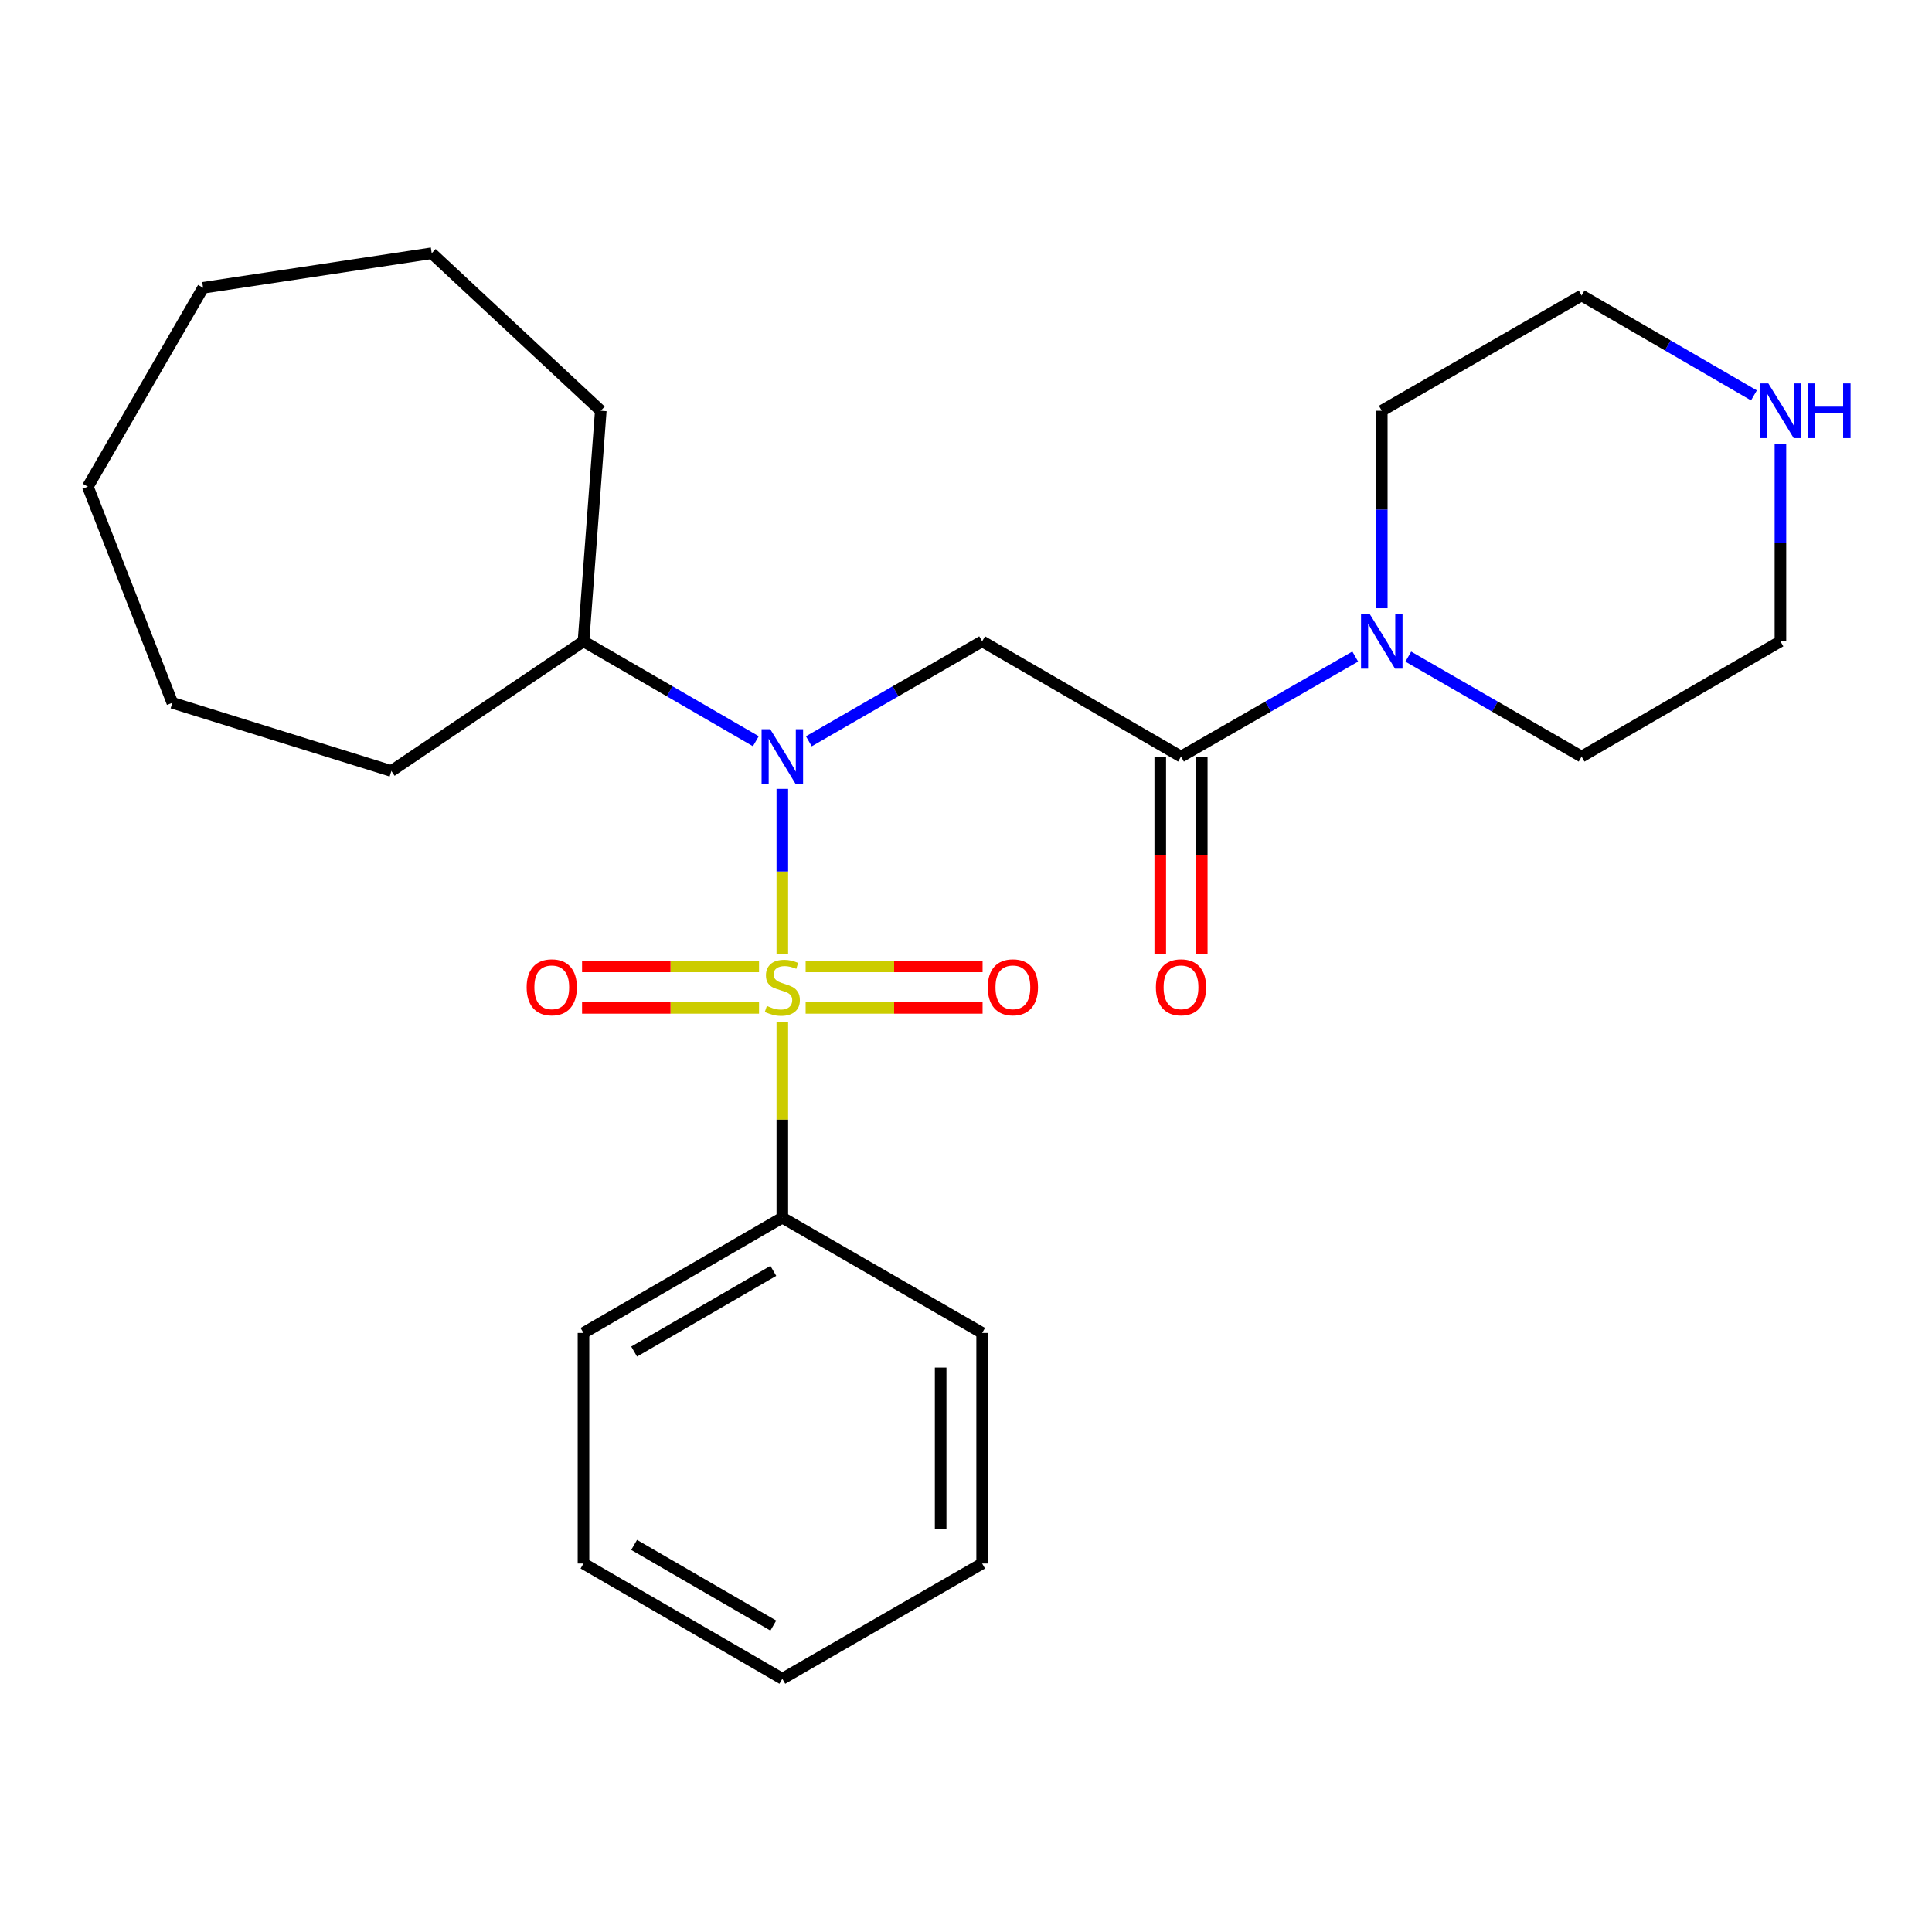 <?xml version='1.0' encoding='iso-8859-1'?>
<svg version='1.1' baseProfile='full'
              xmlns='http://www.w3.org/2000/svg'
                      xmlns:rdkit='http://www.rdkit.org/xml'
                      xmlns:xlink='http://www.w3.org/1999/xlink'
                  xml:space='preserve'
width='1000px' height='1000px' viewBox='0 0 1000 1000'>
<!-- END OF HEADER -->
<rect style='opacity:1.0;fill:#FFFFFF;stroke:none' width='1000' height='1000' x='0' y='0'> </rect>
<path class='bond-0' d='M 404.93,493.84 L 404.93,451.081' style='fill:none;fill-rule:evenodd;stroke:#CCCC00;stroke-width:6px;stroke-linecap:butt;stroke-linejoin:miter;stroke-opacity:1' />
<path class='bond-0' d='M 404.93,451.081 L 404.93,408.323' style='fill:none;fill-rule:evenodd;stroke:#0000FF;stroke-width:6px;stroke-linecap:butt;stroke-linejoin:miter;stroke-opacity:1' />
<path class='bond-4' d='M 416.993,521.683 L 462.789,521.683' style='fill:none;fill-rule:evenodd;stroke:#CCCC00;stroke-width:6px;stroke-linecap:butt;stroke-linejoin:miter;stroke-opacity:1' />
<path class='bond-4' d='M 462.789,521.683 L 508.584,521.683' style='fill:none;fill-rule:evenodd;stroke:#FF0000;stroke-width:6px;stroke-linecap:butt;stroke-linejoin:miter;stroke-opacity:1' />
<path class='bond-4' d='M 416.993,500.203 L 462.789,500.203' style='fill:none;fill-rule:evenodd;stroke:#CCCC00;stroke-width:6px;stroke-linecap:butt;stroke-linejoin:miter;stroke-opacity:1' />
<path class='bond-4' d='M 462.789,500.203 L 508.584,500.203' style='fill:none;fill-rule:evenodd;stroke:#FF0000;stroke-width:6px;stroke-linecap:butt;stroke-linejoin:miter;stroke-opacity:1' />
<path class='bond-5' d='M 392.867,500.203 L 347.071,500.203' style='fill:none;fill-rule:evenodd;stroke:#CCCC00;stroke-width:6px;stroke-linecap:butt;stroke-linejoin:miter;stroke-opacity:1' />
<path class='bond-5' d='M 347.071,500.203 L 301.276,500.203' style='fill:none;fill-rule:evenodd;stroke:#FF0000;stroke-width:6px;stroke-linecap:butt;stroke-linejoin:miter;stroke-opacity:1' />
<path class='bond-5' d='M 392.867,521.683 L 347.071,521.683' style='fill:none;fill-rule:evenodd;stroke:#CCCC00;stroke-width:6px;stroke-linecap:butt;stroke-linejoin:miter;stroke-opacity:1' />
<path class='bond-5' d='M 347.071,521.683 L 301.276,521.683' style='fill:none;fill-rule:evenodd;stroke:#FF0000;stroke-width:6px;stroke-linecap:butt;stroke-linejoin:miter;stroke-opacity:1' />
<path class='bond-6' d='M 404.93,528.806 L 404.93,579.537' style='fill:none;fill-rule:evenodd;stroke:#CCCC00;stroke-width:6px;stroke-linecap:butt;stroke-linejoin:miter;stroke-opacity:1' />
<path class='bond-6' d='M 404.93,579.537 L 404.93,630.267' style='fill:none;fill-rule:evenodd;stroke:#000000;stroke-width:6px;stroke-linecap:butt;stroke-linejoin:miter;stroke-opacity:1' />
<path class='bond-1' d='M 418.655,383.691 L 463.507,357.821' style='fill:none;fill-rule:evenodd;stroke:#0000FF;stroke-width:6px;stroke-linecap:butt;stroke-linejoin:miter;stroke-opacity:1' />
<path class='bond-1' d='M 463.507,357.821 L 508.358,331.951' style='fill:none;fill-rule:evenodd;stroke:#000000;stroke-width:6px;stroke-linecap:butt;stroke-linejoin:miter;stroke-opacity:1' />
<path class='bond-9' d='M 391.216,383.658 L 346.615,357.805' style='fill:none;fill-rule:evenodd;stroke:#0000FF;stroke-width:6px;stroke-linecap:butt;stroke-linejoin:miter;stroke-opacity:1' />
<path class='bond-9' d='M 346.615,357.805 L 302.015,331.951' style='fill:none;fill-rule:evenodd;stroke:#000000;stroke-width:6px;stroke-linecap:butt;stroke-linejoin:miter;stroke-opacity:1' />
<path class='bond-2' d='M 508.358,331.951 L 611.286,391.607' style='fill:none;fill-rule:evenodd;stroke:#000000;stroke-width:6px;stroke-linecap:butt;stroke-linejoin:miter;stroke-opacity:1' />
<path class='bond-3' d='M 611.286,391.607 L 656.377,365.722' style='fill:none;fill-rule:evenodd;stroke:#000000;stroke-width:6px;stroke-linecap:butt;stroke-linejoin:miter;stroke-opacity:1' />
<path class='bond-3' d='M 656.377,365.722 L 701.468,339.836' style='fill:none;fill-rule:evenodd;stroke:#0000FF;stroke-width:6px;stroke-linecap:butt;stroke-linejoin:miter;stroke-opacity:1' />
<path class='bond-7' d='M 600.545,391.607 L 600.545,442.623' style='fill:none;fill-rule:evenodd;stroke:#000000;stroke-width:6px;stroke-linecap:butt;stroke-linejoin:miter;stroke-opacity:1' />
<path class='bond-7' d='M 600.545,442.623 L 600.545,493.64' style='fill:none;fill-rule:evenodd;stroke:#FF0000;stroke-width:6px;stroke-linecap:butt;stroke-linejoin:miter;stroke-opacity:1' />
<path class='bond-7' d='M 622.026,391.607 L 622.026,442.623' style='fill:none;fill-rule:evenodd;stroke:#000000;stroke-width:6px;stroke-linecap:butt;stroke-linejoin:miter;stroke-opacity:1' />
<path class='bond-7' d='M 622.026,442.623 L 622.026,493.64' style='fill:none;fill-rule:evenodd;stroke:#FF0000;stroke-width:6px;stroke-linecap:butt;stroke-linejoin:miter;stroke-opacity:1' />
<path class='bond-10' d='M 715.203,314.808 L 715.203,263.712' style='fill:none;fill-rule:evenodd;stroke:#0000FF;stroke-width:6px;stroke-linecap:butt;stroke-linejoin:miter;stroke-opacity:1' />
<path class='bond-10' d='M 715.203,263.712 L 715.203,212.615' style='fill:none;fill-rule:evenodd;stroke:#000000;stroke-width:6px;stroke-linecap:butt;stroke-linejoin:miter;stroke-opacity:1' />
<path class='bond-11' d='M 728.928,339.868 L 773.78,365.737' style='fill:none;fill-rule:evenodd;stroke:#0000FF;stroke-width:6px;stroke-linecap:butt;stroke-linejoin:miter;stroke-opacity:1' />
<path class='bond-11' d='M 773.78,365.737 L 818.632,391.607' style='fill:none;fill-rule:evenodd;stroke:#000000;stroke-width:6px;stroke-linecap:butt;stroke-linejoin:miter;stroke-opacity:1' />
<path class='bond-14' d='M 404.93,630.267 L 302.015,689.935' style='fill:none;fill-rule:evenodd;stroke:#000000;stroke-width:6px;stroke-linecap:butt;stroke-linejoin:miter;stroke-opacity:1' />
<path class='bond-14' d='M 400.267,657.8 L 328.226,699.568' style='fill:none;fill-rule:evenodd;stroke:#000000;stroke-width:6px;stroke-linecap:butt;stroke-linejoin:miter;stroke-opacity:1' />
<path class='bond-15' d='M 404.93,630.267 L 508.358,689.935' style='fill:none;fill-rule:evenodd;stroke:#000000;stroke-width:6px;stroke-linecap:butt;stroke-linejoin:miter;stroke-opacity:1' />
<path class='bond-8' d='M 921.547,229.759 L 921.547,280.855' style='fill:none;fill-rule:evenodd;stroke:#0000FF;stroke-width:6px;stroke-linecap:butt;stroke-linejoin:miter;stroke-opacity:1' />
<path class='bond-8' d='M 921.547,280.855 L 921.547,331.951' style='fill:none;fill-rule:evenodd;stroke:#000000;stroke-width:6px;stroke-linecap:butt;stroke-linejoin:miter;stroke-opacity:1' />
<path class='bond-27' d='M 907.833,204.663 L 863.232,178.799' style='fill:none;fill-rule:evenodd;stroke:#0000FF;stroke-width:6px;stroke-linecap:butt;stroke-linejoin:miter;stroke-opacity:1' />
<path class='bond-27' d='M 863.232,178.799 L 818.632,152.935' style='fill:none;fill-rule:evenodd;stroke:#000000;stroke-width:6px;stroke-linecap:butt;stroke-linejoin:miter;stroke-opacity:1' />
<path class='bond-16' d='M 302.015,331.951 L 310.965,212.615' style='fill:none;fill-rule:evenodd;stroke:#000000;stroke-width:6px;stroke-linecap:butt;stroke-linejoin:miter;stroke-opacity:1' />
<path class='bond-17' d='M 302.015,331.951 L 202.572,399.066' style='fill:none;fill-rule:evenodd;stroke:#000000;stroke-width:6px;stroke-linecap:butt;stroke-linejoin:miter;stroke-opacity:1' />
<path class='bond-12' d='M 715.203,212.615 L 818.632,152.935' style='fill:none;fill-rule:evenodd;stroke:#000000;stroke-width:6px;stroke-linecap:butt;stroke-linejoin:miter;stroke-opacity:1' />
<path class='bond-13' d='M 818.632,391.607 L 921.547,331.951' style='fill:none;fill-rule:evenodd;stroke:#000000;stroke-width:6px;stroke-linecap:butt;stroke-linejoin:miter;stroke-opacity:1' />
<path class='bond-18' d='M 302.015,689.935 L 302.015,809.271' style='fill:none;fill-rule:evenodd;stroke:#000000;stroke-width:6px;stroke-linecap:butt;stroke-linejoin:miter;stroke-opacity:1' />
<path class='bond-19' d='M 508.358,689.935 L 508.358,809.271' style='fill:none;fill-rule:evenodd;stroke:#000000;stroke-width:6px;stroke-linecap:butt;stroke-linejoin:miter;stroke-opacity:1' />
<path class='bond-19' d='M 486.878,707.835 L 486.878,791.37' style='fill:none;fill-rule:evenodd;stroke:#000000;stroke-width:6px;stroke-linecap:butt;stroke-linejoin:miter;stroke-opacity:1' />
<path class='bond-20' d='M 310.965,212.615 L 223.456,131.073' style='fill:none;fill-rule:evenodd;stroke:#000000;stroke-width:6px;stroke-linecap:butt;stroke-linejoin:miter;stroke-opacity:1' />
<path class='bond-21' d='M 202.572,399.066 L 89.203,363.766' style='fill:none;fill-rule:evenodd;stroke:#000000;stroke-width:6px;stroke-linecap:butt;stroke-linejoin:miter;stroke-opacity:1' />
<path class='bond-25' d='M 302.015,809.271 L 404.93,868.927' style='fill:none;fill-rule:evenodd;stroke:#000000;stroke-width:6px;stroke-linecap:butt;stroke-linejoin:miter;stroke-opacity:1' />
<path class='bond-25' d='M 328.224,799.635 L 400.265,841.394' style='fill:none;fill-rule:evenodd;stroke:#000000;stroke-width:6px;stroke-linecap:butt;stroke-linejoin:miter;stroke-opacity:1' />
<path class='bond-22' d='M 508.358,809.271 L 404.93,868.927' style='fill:none;fill-rule:evenodd;stroke:#000000;stroke-width:6px;stroke-linecap:butt;stroke-linejoin:miter;stroke-opacity:1' />
<path class='bond-24' d='M 223.456,131.073 L 105.122,148.962' style='fill:none;fill-rule:evenodd;stroke:#000000;stroke-width:6px;stroke-linecap:butt;stroke-linejoin:miter;stroke-opacity:1' />
<path class='bond-23' d='M 89.203,363.766 L 45.455,251.901' style='fill:none;fill-rule:evenodd;stroke:#000000;stroke-width:6px;stroke-linecap:butt;stroke-linejoin:miter;stroke-opacity:1' />
<path class='bond-26' d='M 45.455,251.901 L 105.122,148.962' style='fill:none;fill-rule:evenodd;stroke:#000000;stroke-width:6px;stroke-linecap:butt;stroke-linejoin:miter;stroke-opacity:1' />
<path  class='atom-0' d='M 396.93 520.663
Q 397.25 520.783, 398.57 521.343
Q 399.89 521.903, 401.33 522.263
Q 402.81 522.583, 404.25 522.583
Q 406.93 522.583, 408.49 521.303
Q 410.05 519.983, 410.05 517.703
Q 410.05 516.143, 409.25 515.183
Q 408.49 514.223, 407.29 513.703
Q 406.09 513.183, 404.09 512.583
Q 401.57 511.823, 400.05 511.103
Q 398.57 510.383, 397.49 508.863
Q 396.45 507.343, 396.45 504.783
Q 396.45 501.223, 398.85 499.023
Q 401.29 496.823, 406.09 496.823
Q 409.37 496.823, 413.09 498.383
L 412.17 501.463
Q 408.77 500.063, 406.21 500.063
Q 403.45 500.063, 401.93 501.223
Q 400.41 502.343, 400.45 504.303
Q 400.45 505.823, 401.21 506.743
Q 402.01 507.663, 403.13 508.183
Q 404.29 508.703, 406.21 509.303
Q 408.77 510.103, 410.29 510.903
Q 411.81 511.703, 412.89 513.343
Q 414.01 514.943, 414.01 517.703
Q 414.01 521.623, 411.37 523.743
Q 408.77 525.823, 404.41 525.823
Q 401.89 525.823, 399.97 525.263
Q 398.09 524.743, 395.85 523.823
L 396.93 520.663
' fill='#CCCC00'/>
<path  class='atom-1' d='M 398.67 377.447
L 407.95 392.447
Q 408.87 393.927, 410.35 396.607
Q 411.83 399.287, 411.91 399.447
L 411.91 377.447
L 415.67 377.447
L 415.67 405.767
L 411.79 405.767
L 401.83 389.367
Q 400.67 387.447, 399.43 385.247
Q 398.23 383.047, 397.87 382.367
L 397.87 405.767
L 394.19 405.767
L 394.19 377.447
L 398.67 377.447
' fill='#0000FF'/>
<path  class='atom-4' d='M 708.943 317.791
L 718.223 332.791
Q 719.143 334.271, 720.623 336.951
Q 722.103 339.631, 722.183 339.791
L 722.183 317.791
L 725.943 317.791
L 725.943 346.111
L 722.063 346.111
L 712.103 329.711
Q 710.943 327.791, 709.703 325.591
Q 708.503 323.391, 708.143 322.711
L 708.143 346.111
L 704.463 346.111
L 704.463 317.791
L 708.943 317.791
' fill='#0000FF'/>
<path  class='atom-5' d='M 511.266 511.023
Q 511.266 504.223, 514.626 500.423
Q 517.986 496.623, 524.266 496.623
Q 530.546 496.623, 533.906 500.423
Q 537.266 504.223, 537.266 511.023
Q 537.266 517.903, 533.866 521.823
Q 530.466 525.703, 524.266 525.703
Q 518.026 525.703, 514.626 521.823
Q 511.266 517.943, 511.266 511.023
M 524.266 522.503
Q 528.586 522.503, 530.906 519.623
Q 533.266 516.703, 533.266 511.023
Q 533.266 505.463, 530.906 502.663
Q 528.586 499.823, 524.266 499.823
Q 519.946 499.823, 517.586 502.623
Q 515.266 505.423, 515.266 511.023
Q 515.266 516.743, 517.586 519.623
Q 519.946 522.503, 524.266 522.503
' fill='#FF0000'/>
<path  class='atom-6' d='M 272.594 511.023
Q 272.594 504.223, 275.954 500.423
Q 279.314 496.623, 285.594 496.623
Q 291.874 496.623, 295.234 500.423
Q 298.594 504.223, 298.594 511.023
Q 298.594 517.903, 295.194 521.823
Q 291.794 525.703, 285.594 525.703
Q 279.354 525.703, 275.954 521.823
Q 272.594 517.943, 272.594 511.023
M 285.594 522.503
Q 289.914 522.503, 292.234 519.623
Q 294.594 516.703, 294.594 511.023
Q 294.594 505.463, 292.234 502.663
Q 289.914 499.823, 285.594 499.823
Q 281.274 499.823, 278.914 502.623
Q 276.594 505.423, 276.594 511.023
Q 276.594 516.743, 278.914 519.623
Q 281.274 522.503, 285.594 522.503
' fill='#FF0000'/>
<path  class='atom-8' d='M 598.286 511.023
Q 598.286 504.223, 601.646 500.423
Q 605.006 496.623, 611.286 496.623
Q 617.566 496.623, 620.926 500.423
Q 624.286 504.223, 624.286 511.023
Q 624.286 517.903, 620.886 521.823
Q 617.486 525.703, 611.286 525.703
Q 605.046 525.703, 601.646 521.823
Q 598.286 517.943, 598.286 511.023
M 611.286 522.503
Q 615.606 522.503, 617.926 519.623
Q 620.286 516.703, 620.286 511.023
Q 620.286 505.463, 617.926 502.663
Q 615.606 499.823, 611.286 499.823
Q 606.966 499.823, 604.606 502.623
Q 602.286 505.423, 602.286 511.023
Q 602.286 516.743, 604.606 519.623
Q 606.966 522.503, 611.286 522.503
' fill='#FF0000'/>
<path  class='atom-9' d='M 915.287 198.455
L 924.567 213.455
Q 925.487 214.935, 926.967 217.615
Q 928.447 220.295, 928.527 220.455
L 928.527 198.455
L 932.287 198.455
L 932.287 226.775
L 928.407 226.775
L 918.447 210.375
Q 917.287 208.455, 916.047 206.255
Q 914.847 204.055, 914.487 203.375
L 914.487 226.775
L 910.807 226.775
L 910.807 198.455
L 915.287 198.455
' fill='#0000FF'/>
<path  class='atom-9' d='M 935.687 198.455
L 939.527 198.455
L 939.527 210.495
L 954.007 210.495
L 954.007 198.455
L 957.847 198.455
L 957.847 226.775
L 954.007 226.775
L 954.007 213.695
L 939.527 213.695
L 939.527 226.775
L 935.687 226.775
L 935.687 198.455
' fill='#0000FF'/>
</svg>
